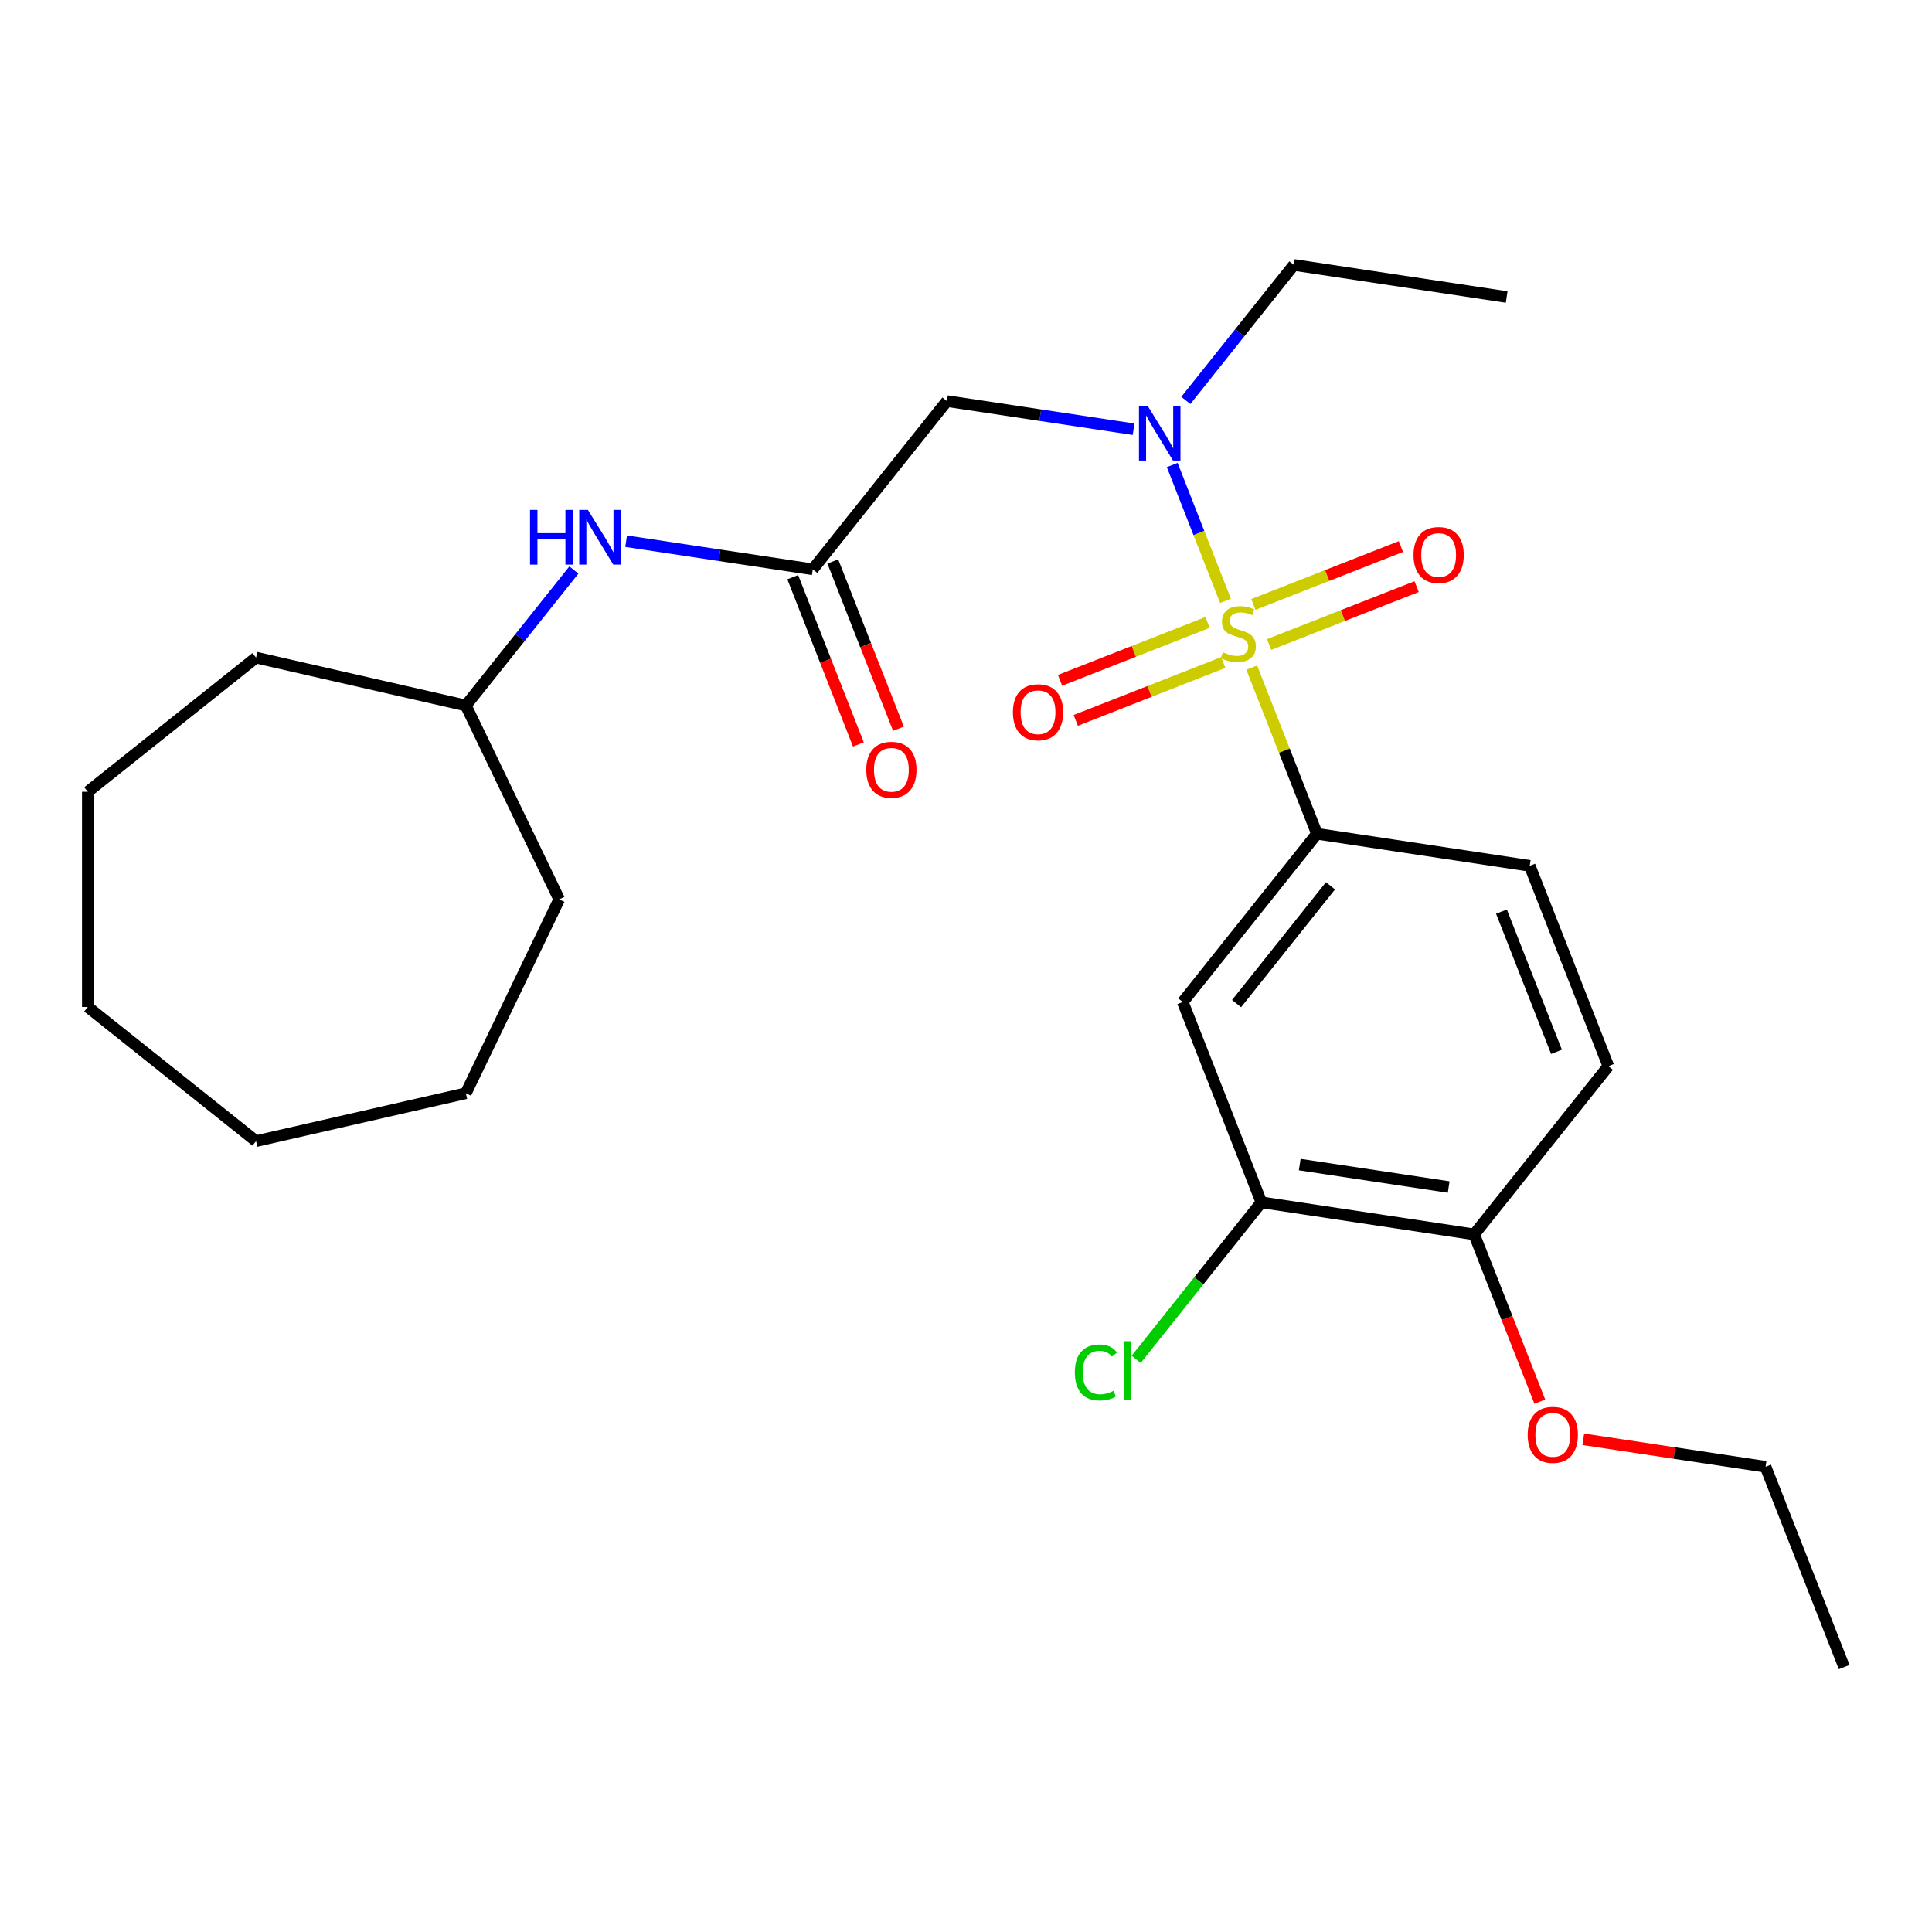 <?xml version='1.0' encoding='iso-8859-1'?>
<svg version='1.1' baseProfile='full'
              xmlns='http://www.w3.org/2000/svg'
                      xmlns:rdkit='http://www.rdkit.org/xml'
                      xmlns:xlink='http://www.w3.org/1999/xlink'
                  xml:space='preserve'
width='1000px' height='1000px' viewBox='0 0 1000 1000'>
<!-- END OF HEADER -->
<rect style='opacity:1.0;fill:#FFFFFF;stroke:none' width='1000' height='1000' x='0' y='0'> </rect>
<path class='bond-0' d='M 634.325,310.979 L 620.533,275.837' style='fill:none;fill-rule:evenodd;stroke:#CCCC00;stroke-width:6px;stroke-linecap:butt;stroke-linejoin:miter;stroke-opacity:1' />
<path class='bond-0' d='M 620.533,275.837 L 606.741,240.695' style='fill:none;fill-rule:evenodd;stroke:#0000FF;stroke-width:6px;stroke-linecap:butt;stroke-linejoin:miter;stroke-opacity:1' />
<path class='bond-1' d='M 647.892,345.547 L 664.771,388.554' style='fill:none;fill-rule:evenodd;stroke:#CCCC00;stroke-width:6px;stroke-linecap:butt;stroke-linejoin:miter;stroke-opacity:1' />
<path class='bond-1' d='M 664.771,388.554 L 681.65,431.561' style='fill:none;fill-rule:evenodd;stroke:#000000;stroke-width:6px;stroke-linecap:butt;stroke-linejoin:miter;stroke-opacity:1' />
<path class='bond-6' d='M 625.026,322.172 L 586.852,337.154' style='fill:none;fill-rule:evenodd;stroke:#CCCC00;stroke-width:6px;stroke-linecap:butt;stroke-linejoin:miter;stroke-opacity:1' />
<path class='bond-6' d='M 586.852,337.154 L 548.678,352.136' style='fill:none;fill-rule:evenodd;stroke:#FF0000;stroke-width:6px;stroke-linecap:butt;stroke-linejoin:miter;stroke-opacity:1' />
<path class='bond-6' d='M 633.164,342.907 L 594.99,357.889' style='fill:none;fill-rule:evenodd;stroke:#CCCC00;stroke-width:6px;stroke-linecap:butt;stroke-linejoin:miter;stroke-opacity:1' />
<path class='bond-6' d='M 594.99,357.889 L 556.816,372.872' style='fill:none;fill-rule:evenodd;stroke:#FF0000;stroke-width:6px;stroke-linecap:butt;stroke-linejoin:miter;stroke-opacity:1' />
<path class='bond-7' d='M 656.893,333.594 L 695.067,318.612' style='fill:none;fill-rule:evenodd;stroke:#CCCC00;stroke-width:6px;stroke-linecap:butt;stroke-linejoin:miter;stroke-opacity:1' />
<path class='bond-7' d='M 695.067,318.612 L 733.24,303.63' style='fill:none;fill-rule:evenodd;stroke:#FF0000;stroke-width:6px;stroke-linecap:butt;stroke-linejoin:miter;stroke-opacity:1' />
<path class='bond-7' d='M 648.755,312.859 L 686.928,297.877' style='fill:none;fill-rule:evenodd;stroke:#CCCC00;stroke-width:6px;stroke-linecap:butt;stroke-linejoin:miter;stroke-opacity:1' />
<path class='bond-7' d='M 686.928,297.877 L 725.102,282.895' style='fill:none;fill-rule:evenodd;stroke:#FF0000;stroke-width:6px;stroke-linecap:butt;stroke-linejoin:miter;stroke-opacity:1' />
<path class='bond-2' d='M 586.744,222.167 L 538.44,214.886' style='fill:none;fill-rule:evenodd;stroke:#0000FF;stroke-width:6px;stroke-linecap:butt;stroke-linejoin:miter;stroke-opacity:1' />
<path class='bond-2' d='M 538.44,214.886 L 490.135,207.605' style='fill:none;fill-rule:evenodd;stroke:#000000;stroke-width:6px;stroke-linecap:butt;stroke-linejoin:miter;stroke-opacity:1' />
<path class='bond-16' d='M 613.781,207.261 L 641.746,172.194' style='fill:none;fill-rule:evenodd;stroke:#0000FF;stroke-width:6px;stroke-linecap:butt;stroke-linejoin:miter;stroke-opacity:1' />
<path class='bond-16' d='M 641.746,172.194 L 669.711,137.127' style='fill:none;fill-rule:evenodd;stroke:#000000;stroke-width:6px;stroke-linecap:butt;stroke-linejoin:miter;stroke-opacity:1' />
<path class='bond-4' d='M 681.65,431.561 L 612.207,518.639' style='fill:none;fill-rule:evenodd;stroke:#000000;stroke-width:6px;stroke-linecap:butt;stroke-linejoin:miter;stroke-opacity:1' />
<path class='bond-4' d='M 688.649,458.511 L 640.039,519.466' style='fill:none;fill-rule:evenodd;stroke:#000000;stroke-width:6px;stroke-linecap:butt;stroke-linejoin:miter;stroke-opacity:1' />
<path class='bond-10' d='M 681.65,431.561 L 791.783,448.161' style='fill:none;fill-rule:evenodd;stroke:#000000;stroke-width:6px;stroke-linecap:butt;stroke-linejoin:miter;stroke-opacity:1' />
<path class='bond-3' d='M 490.135,207.605 L 420.693,294.683' style='fill:none;fill-rule:evenodd;stroke:#000000;stroke-width:6px;stroke-linecap:butt;stroke-linejoin:miter;stroke-opacity:1' />
<path class='bond-8' d='M 420.693,294.683 L 372.389,287.403' style='fill:none;fill-rule:evenodd;stroke:#000000;stroke-width:6px;stroke-linecap:butt;stroke-linejoin:miter;stroke-opacity:1' />
<path class='bond-8' d='M 372.389,287.403 L 324.084,280.122' style='fill:none;fill-rule:evenodd;stroke:#0000FF;stroke-width:6px;stroke-linecap:butt;stroke-linejoin:miter;stroke-opacity:1' />
<path class='bond-11' d='M 410.325,298.752 L 427.314,342.039' style='fill:none;fill-rule:evenodd;stroke:#000000;stroke-width:6px;stroke-linecap:butt;stroke-linejoin:miter;stroke-opacity:1' />
<path class='bond-11' d='M 427.314,342.039 L 444.303,385.326' style='fill:none;fill-rule:evenodd;stroke:#FF0000;stroke-width:6px;stroke-linecap:butt;stroke-linejoin:miter;stroke-opacity:1' />
<path class='bond-11' d='M 431.061,290.614 L 448.05,333.901' style='fill:none;fill-rule:evenodd;stroke:#000000;stroke-width:6px;stroke-linecap:butt;stroke-linejoin:miter;stroke-opacity:1' />
<path class='bond-11' d='M 448.05,333.901 L 465.038,377.188' style='fill:none;fill-rule:evenodd;stroke:#FF0000;stroke-width:6px;stroke-linecap:butt;stroke-linejoin:miter;stroke-opacity:1' />
<path class='bond-5' d='M 612.207,518.639 L 652.898,622.317' style='fill:none;fill-rule:evenodd;stroke:#000000;stroke-width:6px;stroke-linecap:butt;stroke-linejoin:miter;stroke-opacity:1' />
<path class='bond-13' d='M 652.898,622.317 L 620.489,662.957' style='fill:none;fill-rule:evenodd;stroke:#000000;stroke-width:6px;stroke-linecap:butt;stroke-linejoin:miter;stroke-opacity:1' />
<path class='bond-13' d='M 620.489,662.957 L 588.08,703.597' style='fill:none;fill-rule:evenodd;stroke:#00CC00;stroke-width:6px;stroke-linecap:butt;stroke-linejoin:miter;stroke-opacity:1' />
<path class='bond-26' d='M 652.898,622.317 L 763.031,638.917' style='fill:none;fill-rule:evenodd;stroke:#000000;stroke-width:6px;stroke-linecap:butt;stroke-linejoin:miter;stroke-opacity:1' />
<path class='bond-26' d='M 672.738,602.781 L 749.831,614.401' style='fill:none;fill-rule:evenodd;stroke:#000000;stroke-width:6px;stroke-linecap:butt;stroke-linejoin:miter;stroke-opacity:1' />
<path class='bond-14' d='M 297.047,295.028 L 269.082,330.095' style='fill:none;fill-rule:evenodd;stroke:#0000FF;stroke-width:6px;stroke-linecap:butt;stroke-linejoin:miter;stroke-opacity:1' />
<path class='bond-14' d='M 269.082,330.095 L 241.117,365.161' style='fill:none;fill-rule:evenodd;stroke:#000000;stroke-width:6px;stroke-linecap:butt;stroke-linejoin:miter;stroke-opacity:1' />
<path class='bond-9' d='M 763.031,638.917 L 832.474,551.839' style='fill:none;fill-rule:evenodd;stroke:#000000;stroke-width:6px;stroke-linecap:butt;stroke-linejoin:miter;stroke-opacity:1' />
<path class='bond-15' d='M 763.031,638.917 L 780.02,682.204' style='fill:none;fill-rule:evenodd;stroke:#000000;stroke-width:6px;stroke-linecap:butt;stroke-linejoin:miter;stroke-opacity:1' />
<path class='bond-15' d='M 780.02,682.204 L 797.009,725.491' style='fill:none;fill-rule:evenodd;stroke:#FF0000;stroke-width:6px;stroke-linecap:butt;stroke-linejoin:miter;stroke-opacity:1' />
<path class='bond-12' d='M 791.783,448.161 L 832.474,551.839' style='fill:none;fill-rule:evenodd;stroke:#000000;stroke-width:6px;stroke-linecap:butt;stroke-linejoin:miter;stroke-opacity:1' />
<path class='bond-12' d='M 777.151,471.851 L 805.634,544.425' style='fill:none;fill-rule:evenodd;stroke:#000000;stroke-width:6px;stroke-linecap:butt;stroke-linejoin:miter;stroke-opacity:1' />
<path class='bond-18' d='M 241.117,365.161 L 289.442,465.509' style='fill:none;fill-rule:evenodd;stroke:#000000;stroke-width:6px;stroke-linecap:butt;stroke-linejoin:miter;stroke-opacity:1' />
<path class='bond-19' d='M 241.117,365.161 L 132.533,340.378' style='fill:none;fill-rule:evenodd;stroke:#000000;stroke-width:6px;stroke-linecap:butt;stroke-linejoin:miter;stroke-opacity:1' />
<path class='bond-17' d='M 819.506,744.974 L 866.68,752.085' style='fill:none;fill-rule:evenodd;stroke:#FF0000;stroke-width:6px;stroke-linecap:butt;stroke-linejoin:miter;stroke-opacity:1' />
<path class='bond-17' d='M 866.68,752.085 L 913.855,759.195' style='fill:none;fill-rule:evenodd;stroke:#000000;stroke-width:6px;stroke-linecap:butt;stroke-linejoin:miter;stroke-opacity:1' />
<path class='bond-20' d='M 669.711,137.127 L 779.844,153.727' style='fill:none;fill-rule:evenodd;stroke:#000000;stroke-width:6px;stroke-linecap:butt;stroke-linejoin:miter;stroke-opacity:1' />
<path class='bond-21' d='M 913.855,759.195 L 954.545,862.873' style='fill:none;fill-rule:evenodd;stroke:#000000;stroke-width:6px;stroke-linecap:butt;stroke-linejoin:miter;stroke-opacity:1' />
<path class='bond-23' d='M 289.442,465.509 L 241.117,565.856' style='fill:none;fill-rule:evenodd;stroke:#000000;stroke-width:6px;stroke-linecap:butt;stroke-linejoin:miter;stroke-opacity:1' />
<path class='bond-22' d='M 132.533,340.378 L 45.455,409.82' style='fill:none;fill-rule:evenodd;stroke:#000000;stroke-width:6px;stroke-linecap:butt;stroke-linejoin:miter;stroke-opacity:1' />
<path class='bond-25' d='M 45.455,409.82 L 45.455,521.197' style='fill:none;fill-rule:evenodd;stroke:#000000;stroke-width:6px;stroke-linecap:butt;stroke-linejoin:miter;stroke-opacity:1' />
<path class='bond-24' d='M 241.117,565.856 L 132.533,590.64' style='fill:none;fill-rule:evenodd;stroke:#000000;stroke-width:6px;stroke-linecap:butt;stroke-linejoin:miter;stroke-opacity:1' />
<path class='bond-27' d='M 132.533,590.64 L 45.455,521.197' style='fill:none;fill-rule:evenodd;stroke:#000000;stroke-width:6px;stroke-linecap:butt;stroke-linejoin:miter;stroke-opacity:1' />
<path  class='atom-0' d='M 632.959 337.603
Q 633.279 337.723, 634.599 338.283
Q 635.919 338.843, 637.359 339.203
Q 638.839 339.523, 640.279 339.523
Q 642.959 339.523, 644.519 338.243
Q 646.079 336.923, 646.079 334.643
Q 646.079 333.083, 645.279 332.123
Q 644.519 331.163, 643.319 330.643
Q 642.119 330.123, 640.119 329.523
Q 637.599 328.763, 636.079 328.043
Q 634.599 327.323, 633.519 325.803
Q 632.479 324.283, 632.479 321.723
Q 632.479 318.163, 634.879 315.963
Q 637.319 313.763, 642.119 313.763
Q 645.399 313.763, 649.119 315.323
L 648.199 318.403
Q 644.799 317.003, 642.239 317.003
Q 639.479 317.003, 637.959 318.163
Q 636.439 319.283, 636.479 321.243
Q 636.479 322.763, 637.239 323.683
Q 638.039 324.603, 639.159 325.123
Q 640.319 325.643, 642.239 326.243
Q 644.799 327.043, 646.319 327.843
Q 647.839 328.643, 648.919 330.283
Q 650.039 331.883, 650.039 334.643
Q 650.039 338.563, 647.399 340.683
Q 644.799 342.763, 640.439 342.763
Q 637.919 342.763, 635.999 342.203
Q 634.119 341.683, 631.879 340.763
L 632.959 337.603
' fill='#CCCC00'/>
<path  class='atom-1' d='M 594.009 210.045
L 603.289 225.045
Q 604.209 226.525, 605.689 229.205
Q 607.169 231.885, 607.249 232.045
L 607.249 210.045
L 611.009 210.045
L 611.009 238.365
L 607.129 238.365
L 597.169 221.965
Q 596.009 220.045, 594.769 217.845
Q 593.569 215.645, 593.209 214.965
L 593.209 238.365
L 589.529 238.365
L 589.529 210.045
L 594.009 210.045
' fill='#0000FF'/>
<path  class='atom-7' d='M 524.281 368.654
Q 524.281 361.854, 527.641 358.054
Q 531.001 354.254, 537.281 354.254
Q 543.561 354.254, 546.921 358.054
Q 550.281 361.854, 550.281 368.654
Q 550.281 375.534, 546.881 379.454
Q 543.481 383.334, 537.281 383.334
Q 531.041 383.334, 527.641 379.454
Q 524.281 375.574, 524.281 368.654
M 537.281 380.134
Q 541.601 380.134, 543.921 377.254
Q 546.281 374.334, 546.281 368.654
Q 546.281 363.094, 543.921 360.294
Q 541.601 357.454, 537.281 357.454
Q 532.961 357.454, 530.601 360.254
Q 528.281 363.054, 528.281 368.654
Q 528.281 374.374, 530.601 377.254
Q 532.961 380.134, 537.281 380.134
' fill='#FF0000'/>
<path  class='atom-8' d='M 731.637 287.272
Q 731.637 280.472, 734.997 276.672
Q 738.357 272.872, 744.637 272.872
Q 750.917 272.872, 754.277 276.672
Q 757.637 280.472, 757.637 287.272
Q 757.637 294.152, 754.237 298.072
Q 750.837 301.952, 744.637 301.952
Q 738.397 301.952, 734.997 298.072
Q 731.637 294.192, 731.637 287.272
M 744.637 298.752
Q 748.957 298.752, 751.277 295.872
Q 753.637 292.952, 753.637 287.272
Q 753.637 281.712, 751.277 278.912
Q 748.957 276.072, 744.637 276.072
Q 740.317 276.072, 737.957 278.872
Q 735.637 281.672, 735.637 287.272
Q 735.637 292.992, 737.957 295.872
Q 740.317 298.752, 744.637 298.752
' fill='#FF0000'/>
<path  class='atom-9' d='M 274.34 263.923
L 278.18 263.923
L 278.18 275.963
L 292.66 275.963
L 292.66 263.923
L 296.5 263.923
L 296.5 292.243
L 292.66 292.243
L 292.66 279.163
L 278.18 279.163
L 278.18 292.243
L 274.34 292.243
L 274.34 263.923
' fill='#0000FF'/>
<path  class='atom-9' d='M 304.3 263.923
L 313.58 278.923
Q 314.5 280.403, 315.98 283.083
Q 317.46 285.763, 317.54 285.923
L 317.54 263.923
L 321.3 263.923
L 321.3 292.243
L 317.42 292.243
L 307.46 275.843
Q 306.3 273.923, 305.06 271.723
Q 303.86 269.523, 303.5 268.843
L 303.5 292.243
L 299.82 292.243
L 299.82 263.923
L 304.3 263.923
' fill='#0000FF'/>
<path  class='atom-12' d='M 448.384 398.441
Q 448.384 391.641, 451.744 387.841
Q 455.104 384.041, 461.384 384.041
Q 467.664 384.041, 471.024 387.841
Q 474.384 391.641, 474.384 398.441
Q 474.384 405.321, 470.984 409.241
Q 467.584 413.121, 461.384 413.121
Q 455.144 413.121, 451.744 409.241
Q 448.384 405.361, 448.384 398.441
M 461.384 409.921
Q 465.704 409.921, 468.024 407.041
Q 470.384 404.121, 470.384 398.441
Q 470.384 392.881, 468.024 390.081
Q 465.704 387.241, 461.384 387.241
Q 457.064 387.241, 454.704 390.041
Q 452.384 392.841, 452.384 398.441
Q 452.384 404.161, 454.704 407.041
Q 457.064 409.921, 461.384 409.921
' fill='#FF0000'/>
<path  class='atom-14' d='M 556.335 710.375
Q 556.335 703.335, 559.615 699.655
Q 562.935 695.935, 569.215 695.935
Q 575.055 695.935, 578.175 700.055
L 575.535 702.215
Q 573.255 699.215, 569.215 699.215
Q 564.935 699.215, 562.655 702.095
Q 560.415 704.935, 560.415 710.375
Q 560.415 715.975, 562.735 718.855
Q 565.095 721.735, 569.655 721.735
Q 572.775 721.735, 576.415 719.855
L 577.535 722.855
Q 576.055 723.815, 573.815 724.375
Q 571.575 724.935, 569.095 724.935
Q 562.935 724.935, 559.615 721.175
Q 556.335 717.415, 556.335 710.375
' fill='#00CC00'/>
<path  class='atom-14' d='M 581.615 694.215
L 585.295 694.215
L 585.295 724.575
L 581.615 724.575
L 581.615 694.215
' fill='#00CC00'/>
<path  class='atom-16' d='M 790.722 742.675
Q 790.722 735.875, 794.082 732.075
Q 797.442 728.275, 803.722 728.275
Q 810.002 728.275, 813.362 732.075
Q 816.722 735.875, 816.722 742.675
Q 816.722 749.555, 813.322 753.475
Q 809.922 757.355, 803.722 757.355
Q 797.482 757.355, 794.082 753.475
Q 790.722 749.595, 790.722 742.675
M 803.722 754.155
Q 808.042 754.155, 810.362 751.275
Q 812.722 748.355, 812.722 742.675
Q 812.722 737.115, 810.362 734.315
Q 808.042 731.475, 803.722 731.475
Q 799.402 731.475, 797.042 734.275
Q 794.722 737.075, 794.722 742.675
Q 794.722 748.395, 797.042 751.275
Q 799.402 754.155, 803.722 754.155
' fill='#FF0000'/>
</svg>
